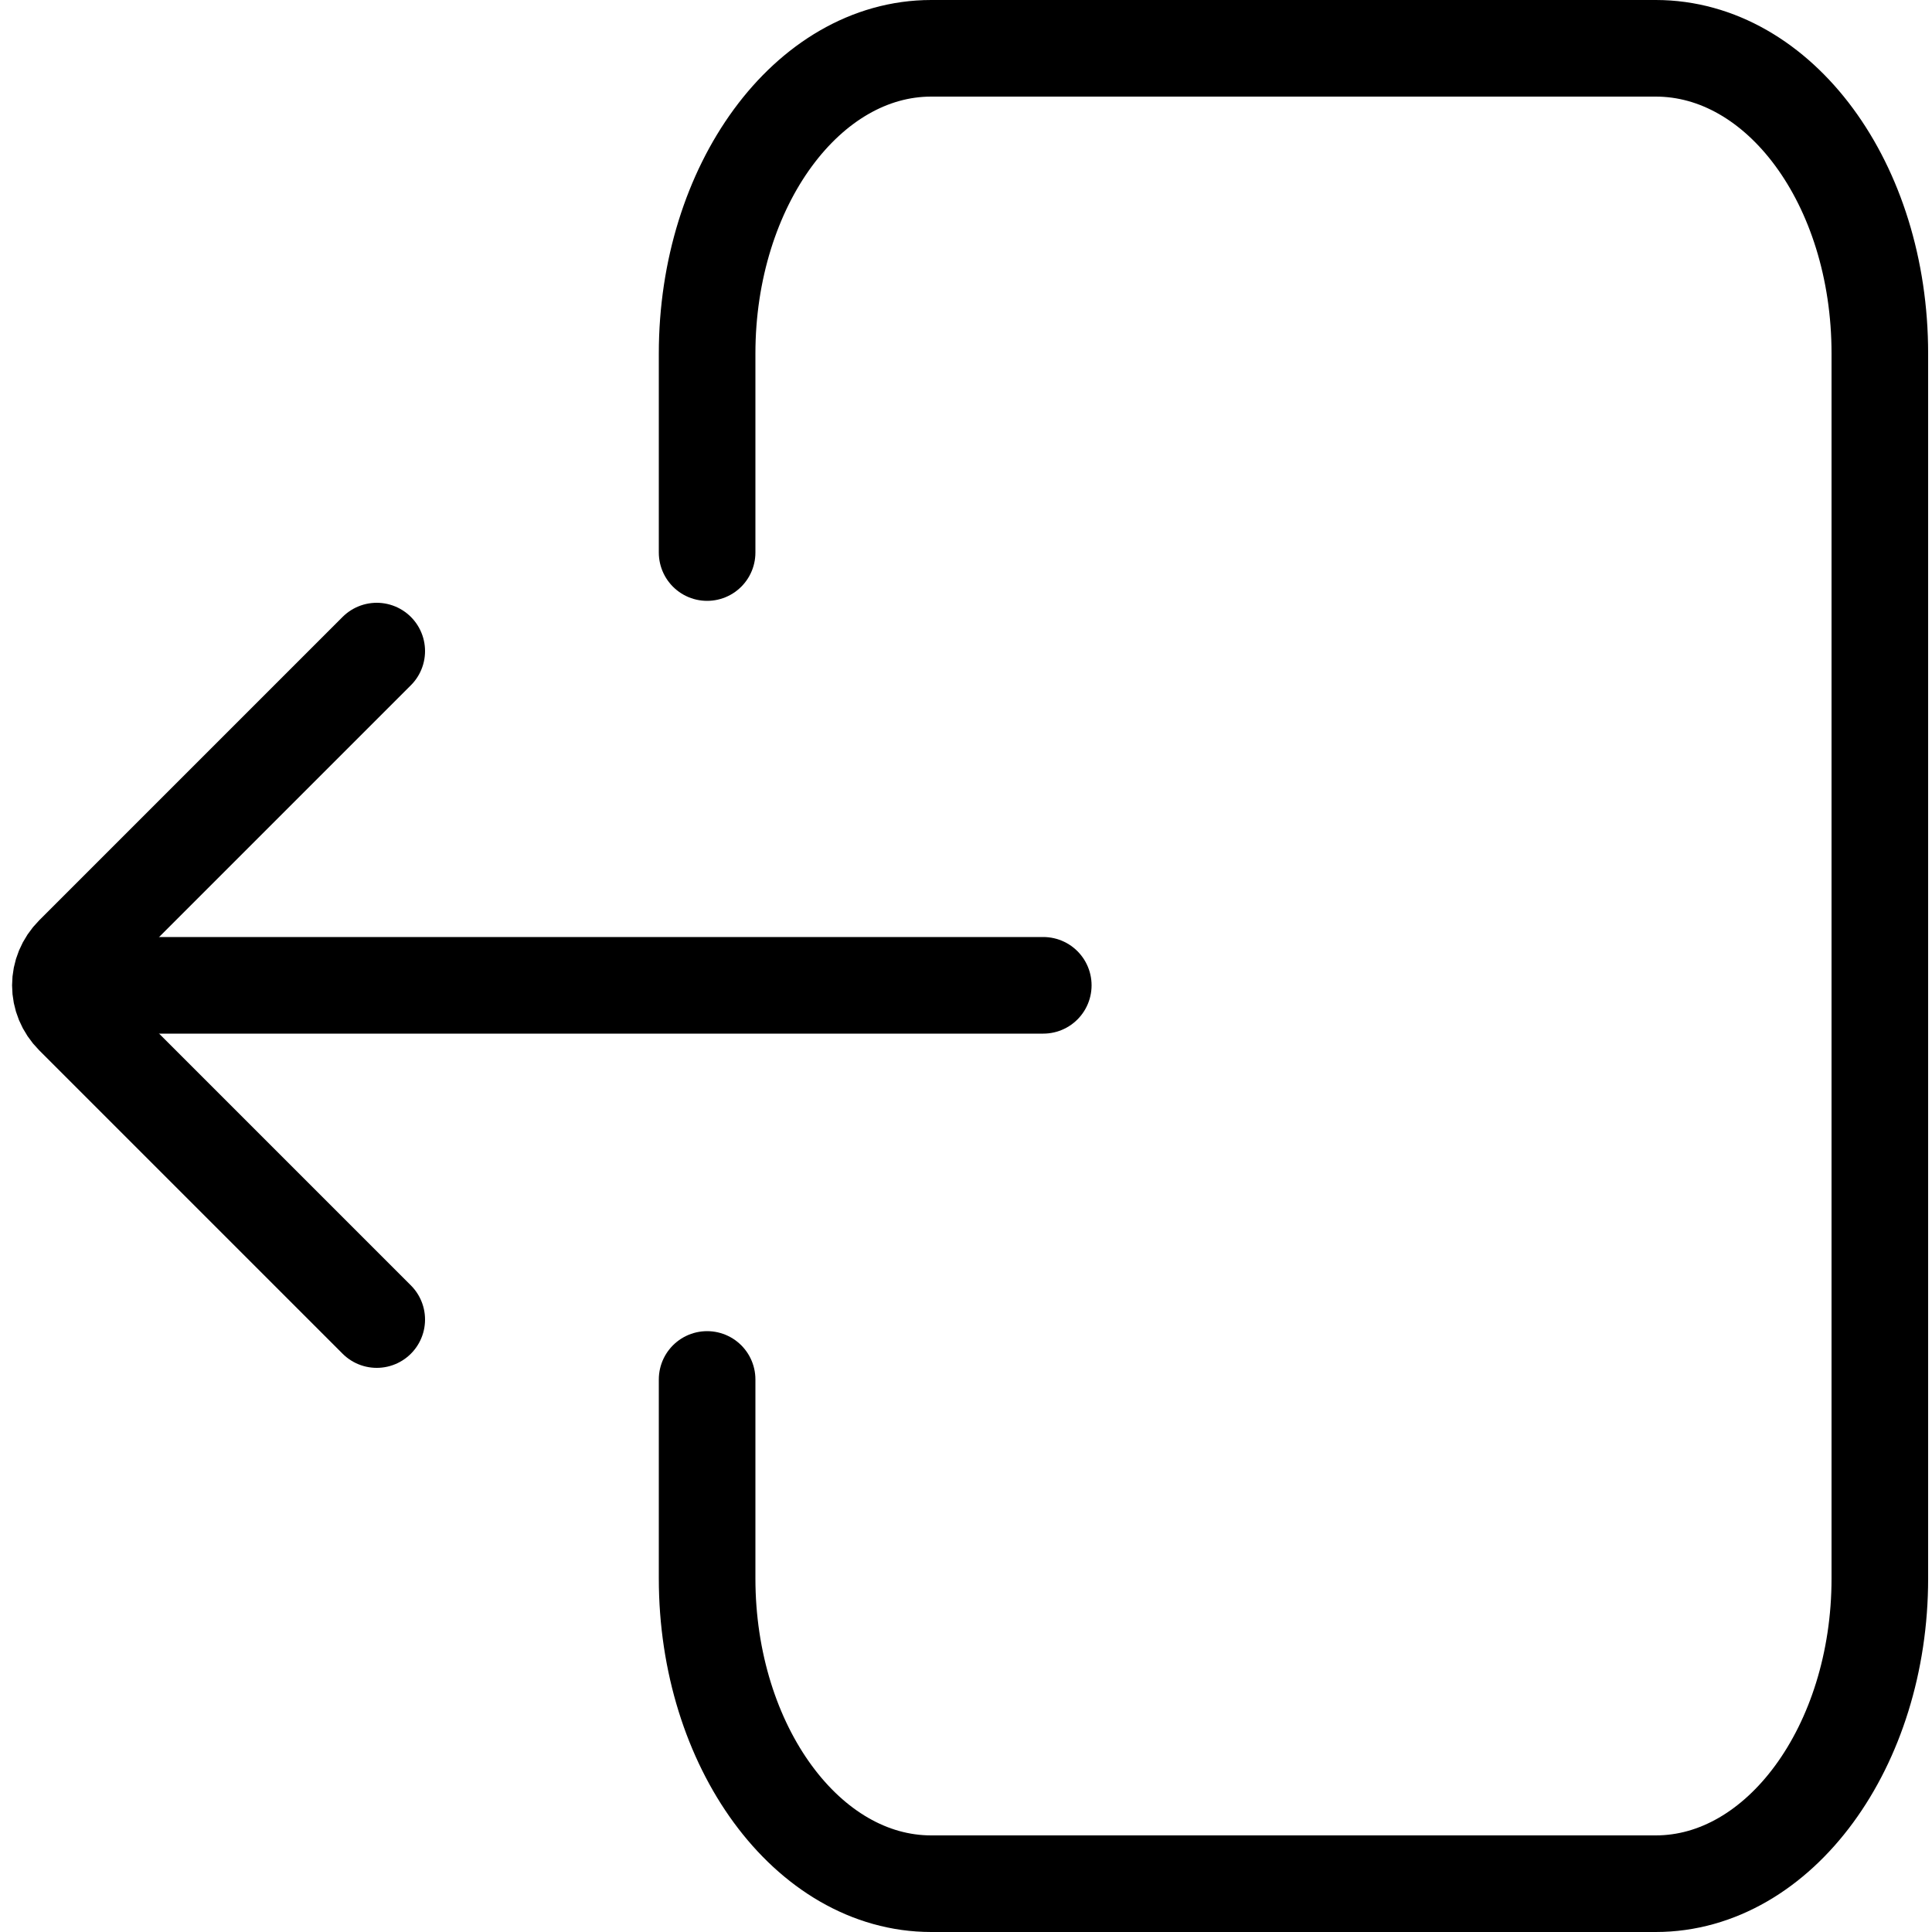 <?xml version="1.0" encoding="utf-8"?>
<!-- Generator: Adobe Illustrator 21.0.2, SVG Export Plug-In . SVG Version: 6.00 Build 0)  -->
<svg version="1.1" id="Capa_1" xmlns="http://www.w3.org/2000/svg" xmlns:xlink="http://www.w3.org/1999/xlink" x="0px" y="0px"
	 viewBox="0 0 100 100" style="enable-background:new 0 0 100 100;" xml:space="preserve">
<style type="text/css">
	.st0{fill:none;stroke:#000000;stroke-width:5;stroke-linecap:round;stroke-linejoin:round;stroke-miterlimit:10;}
</style>
<path class="st0" d="M36.6,71.4v10.3c0,8.7,5.2,15.8,11.6,15.8h37.5c6.4,0,11.6-7.1,11.6-15.8V18.3c0-8.8-5.2-15.8-11.6-15.8H48.2
	c-6.4,0-11.6,7.1-11.6,15.8v10.3"/>
<path d="M41.7,27.8"/>
<path class="st0" d="M54,51H4.8"/>
<path d="M11,53.3"/>
<path class="st0" d="M19.5,33.7L3.8,49.4c-0.9,0.9-0.9,2.3,0,3.2l15.7,15.7"/>
</svg>
